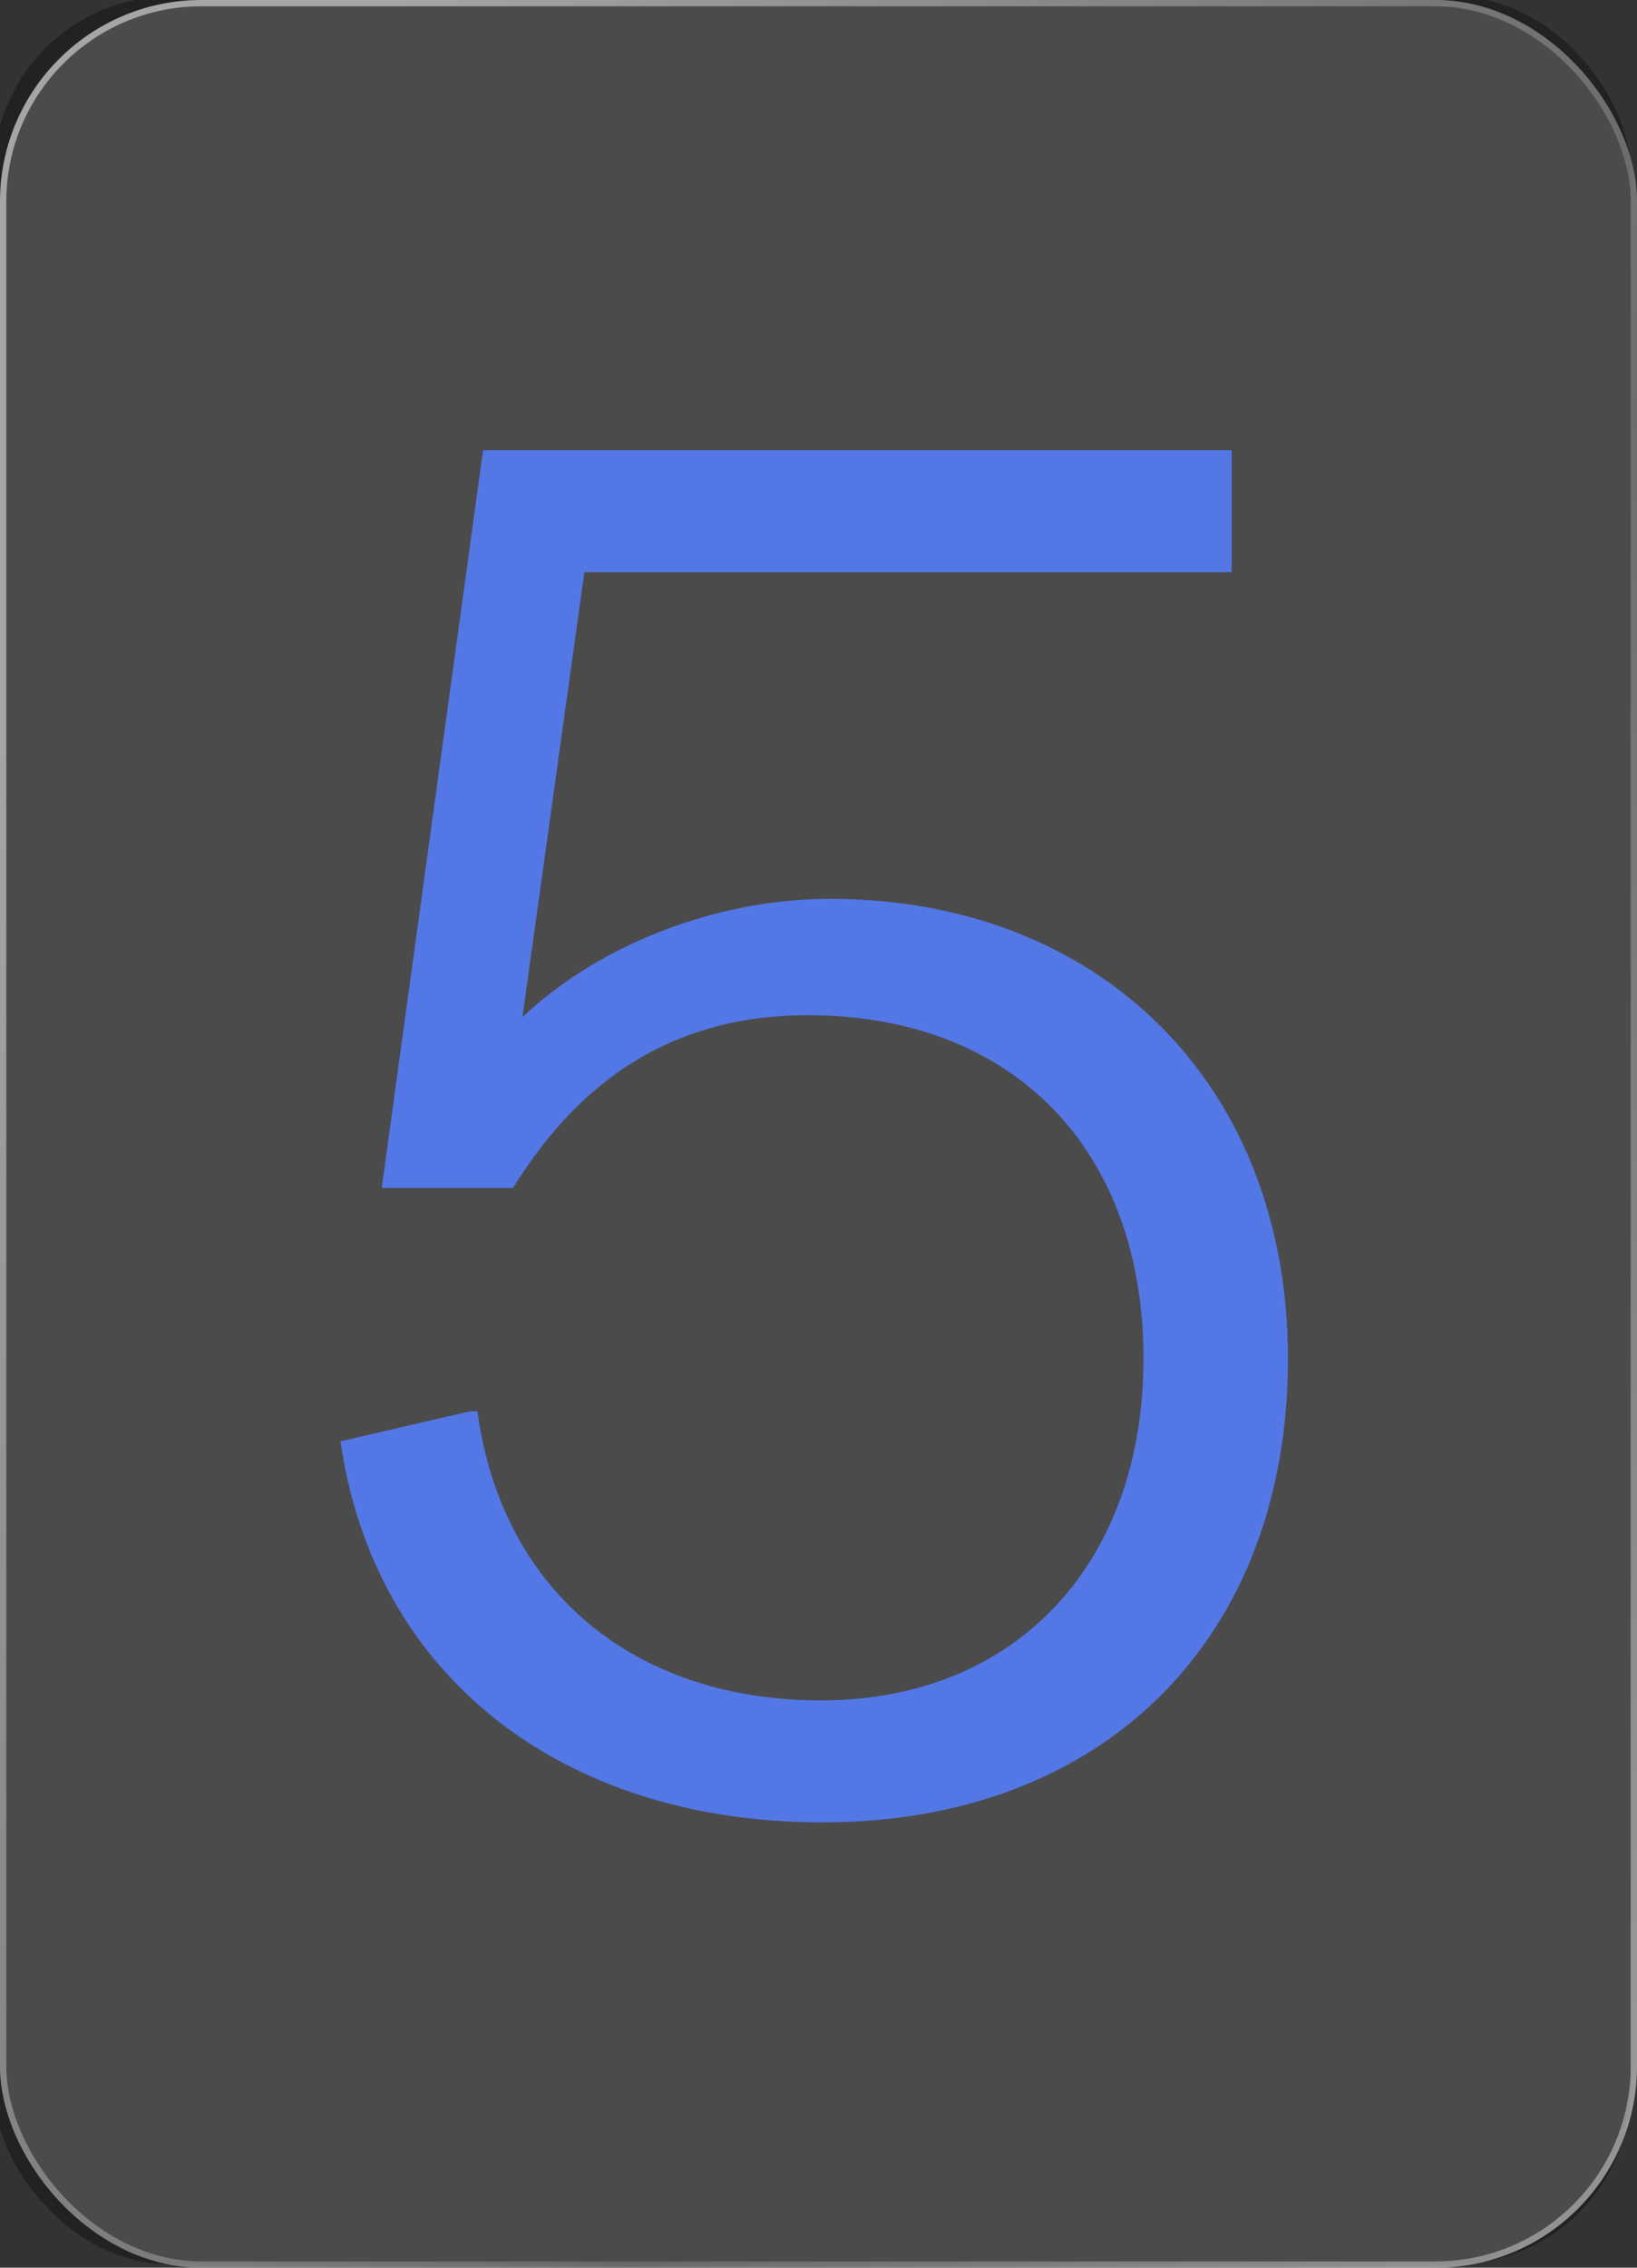 <svg width="130" height="180" viewBox="0 0 130 180" fill="none" xmlns="http://www.w3.org/2000/svg">
<rect x="0" y="0" width="130" height="180" fill="#333333" stroke="none"/>
<g clip-path="url(#clip0_20880_27596)">
<rect x="-0.5" y="-0.273" width="130" height="180" rx="14" fill="#222222"/>
<rect width="130" height="180" rx="16" fill="#F0F0F0" fill-opacity="0.2"/>
<rect x="0.25" y="0.25" width="129.5" height="179.5" rx="15.75" stroke="url(#paint0_linear_20880_27596)" stroke-opacity="0.5" stroke-width="0.5"/>
<path d="M65.33 144.654C44.619 144.654 29.719 133.032 27.037 114.407L37.318 112.023H37.914C39.851 126.327 50.43 134.969 65.181 134.969C80.826 134.969 90.809 123.943 90.809 107.851C90.809 91.312 80.528 80.584 64.138 80.584C52.367 80.584 45.364 86.842 40.745 94.292H30.315L38.361 35.735H97.812V45.42H46.407L41.49 80.733C47.301 75.22 56.539 71.346 65.926 71.346C87.233 71.346 102.282 85.948 102.282 107.851C102.282 130.052 87.68 144.654 65.33 144.654Z" fill="#5377E5"/>
</g>
<defs>
<linearGradient id="paint0_linear_20880_27596" x1="27.894" y1="9.014" x2="190.036" y2="96.611" gradientUnits="userSpaceOnUse">
<stop stop-color="white"/>
<stop offset="0.548" stop-color="#828282"/>
<stop offset="1" stop-color="#F7F6F2"/>
</linearGradient>
<clipPath id="clip0_20880_27596">
<rect width="130" height="180" fill="white"/>
</clipPath>
</defs>
</svg>

